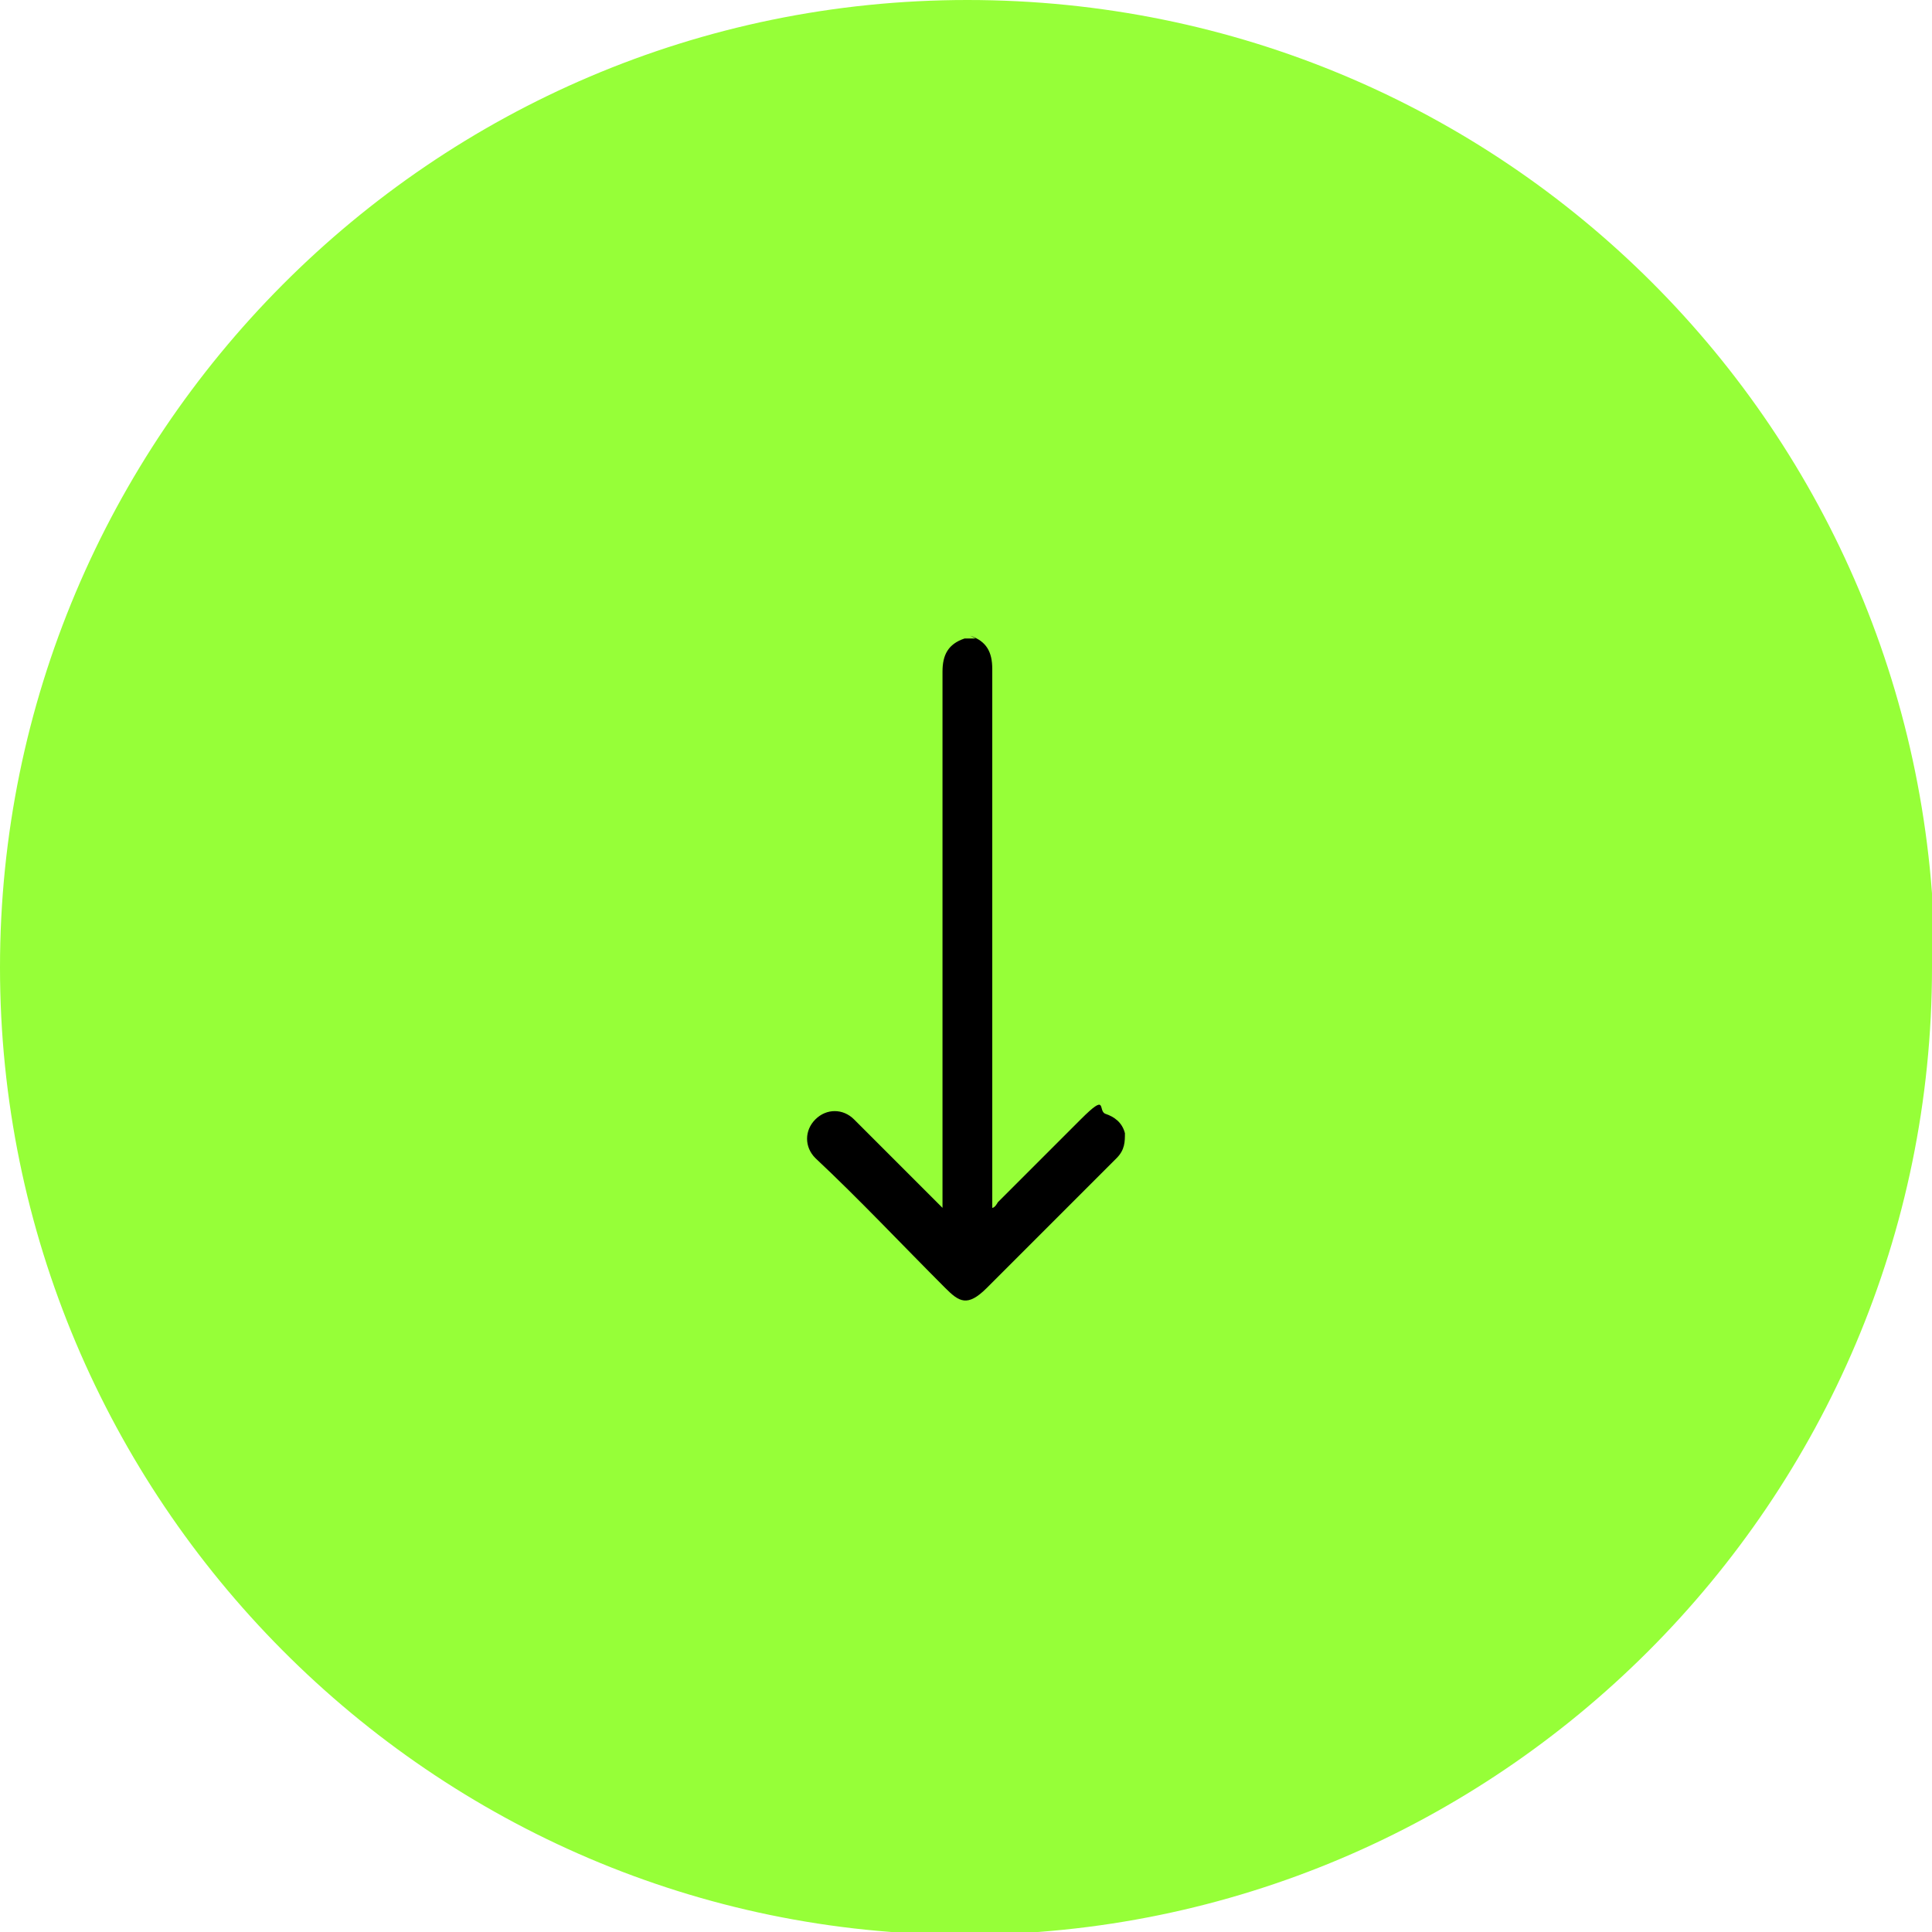 <?xml version="1.0" encoding="UTF-8"?>
<svg xmlns="http://www.w3.org/2000/svg" version="1.1" viewBox="0 0 69.9 69.9">
  <defs>
    <style>
      .cls-1 {
        fill: #96ff38;
      }
    </style>
  </defs>
  <!-- Generator: Adobe Illustrator 28.7.1, SVG Export Plug-In . SVG Version: 1.2.0 Build 142)  -->
  <g>
    <g id="Ebene_1">
      <path class="cls-1" d="M69.9,35c0,19.3-15.7,35-35,35S0,54.2,0,35,15.6,0,35,0s35,15.6,35,35"/>
      <path d="M35.1,23c.6.2.8.6.8,1.2v19.5c.1,0,.2-.2.2-.2,1-1,2-2,3-3s.6-.3.9-.2.6.3.7.7c0,.3,0,.6-.3.9-.9.9-1.8,1.8-2.7,2.7-.7.7-1.3,1.3-2,2s-1,.5-1.5,0c-1.6-1.6-3.1-3.2-4.7-4.7-.4-.4-.4-1,0-1.4.4-.4,1-.4,1.4,0,1,1,2,2,3,3,0,0,.1.1.2.2,0,0,0,0,0,0v-19.4c0-.6.2-1,.8-1.2,0,0,.4,0,.4,0Z"/>
    </g>
  </g>
</svg>